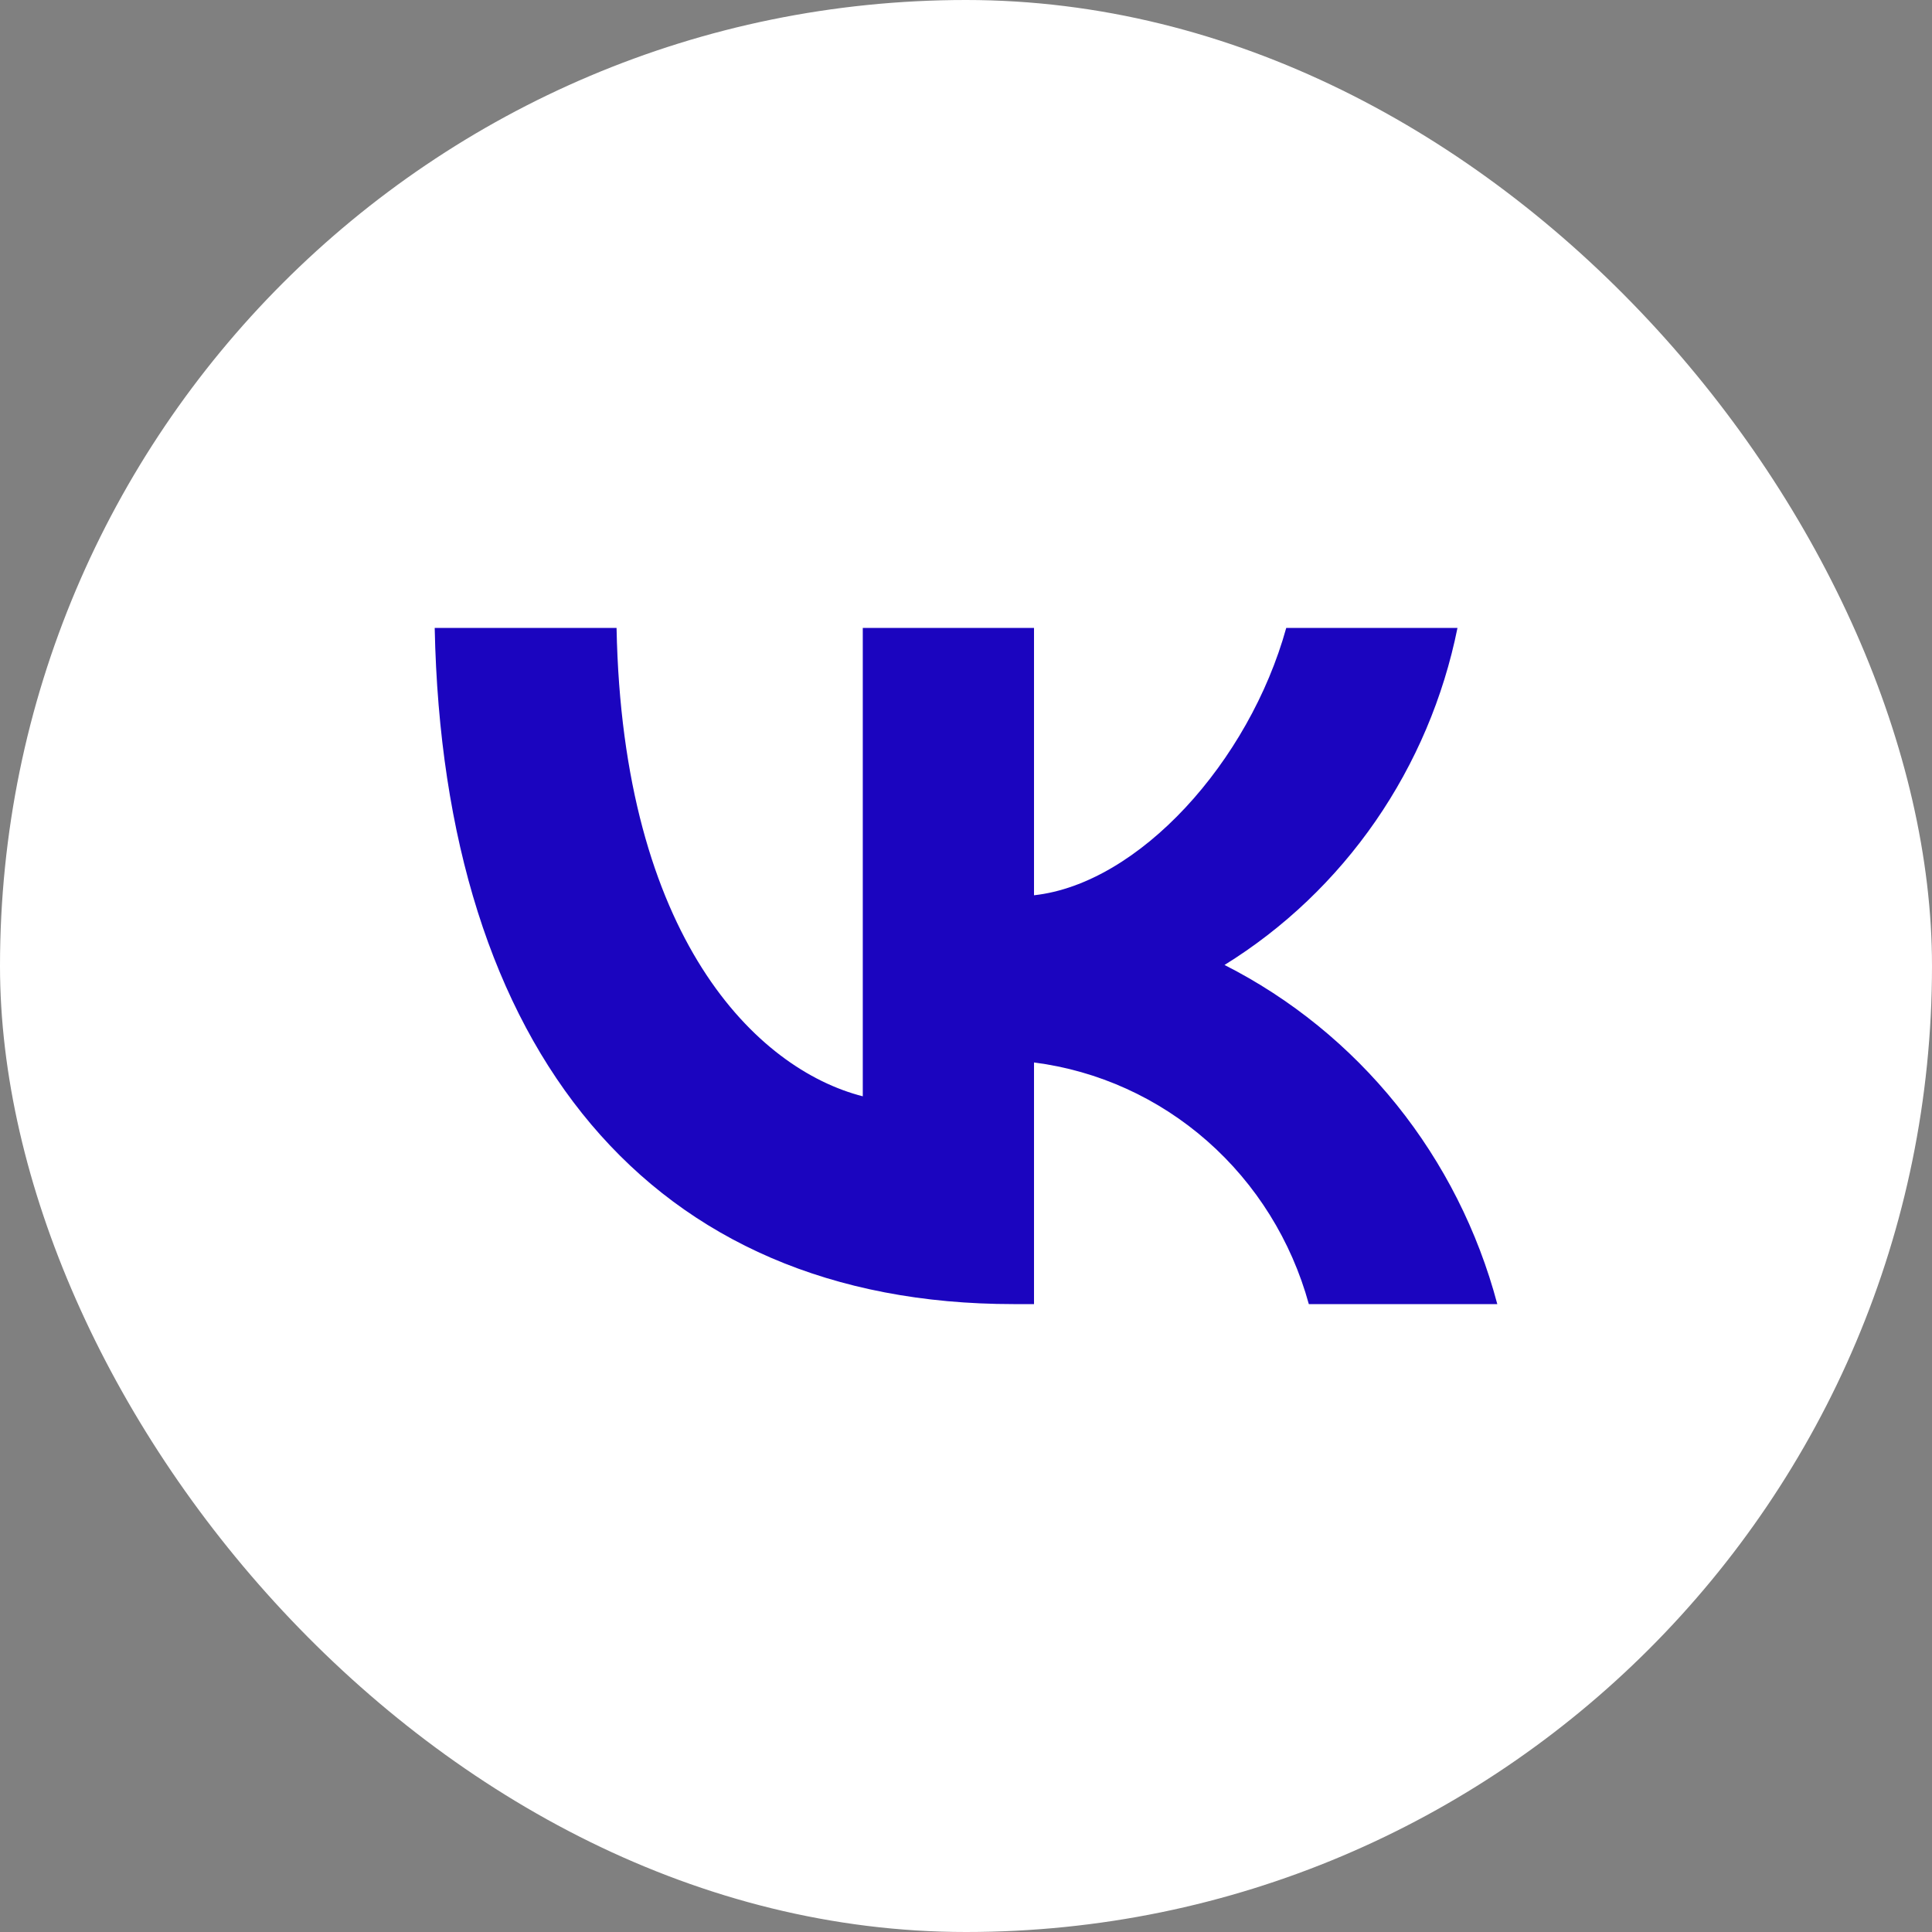 <?xml version="1.0" encoding="UTF-8"?> <svg xmlns="http://www.w3.org/2000/svg" width="54" height="54" viewBox="0 0 54 54" fill="none"><rect x="0" y="0" width="54" height="54" fill="#808080" stroke="none"/><rect width="54" height="54" rx="27" fill="white"></rect><path d="M28.326 36.45C18.179 36.45 12.391 29.355 12.15 17.55H17.233C17.4 26.215 21.147 29.885 24.115 30.642V17.55H28.901V25.023C31.832 24.701 34.912 21.296 35.951 17.55H40.737C40.346 19.493 39.565 21.332 38.445 22.953C37.324 24.574 35.888 25.942 34.226 26.971C36.081 27.912 37.72 29.243 39.035 30.877C40.349 32.511 41.308 34.41 41.85 36.45H36.582C36.095 34.678 35.107 33.092 33.741 31.891C32.375 30.689 30.691 29.926 28.901 29.696V36.45H28.326Z" fill="#1B05BF"></path></svg> 